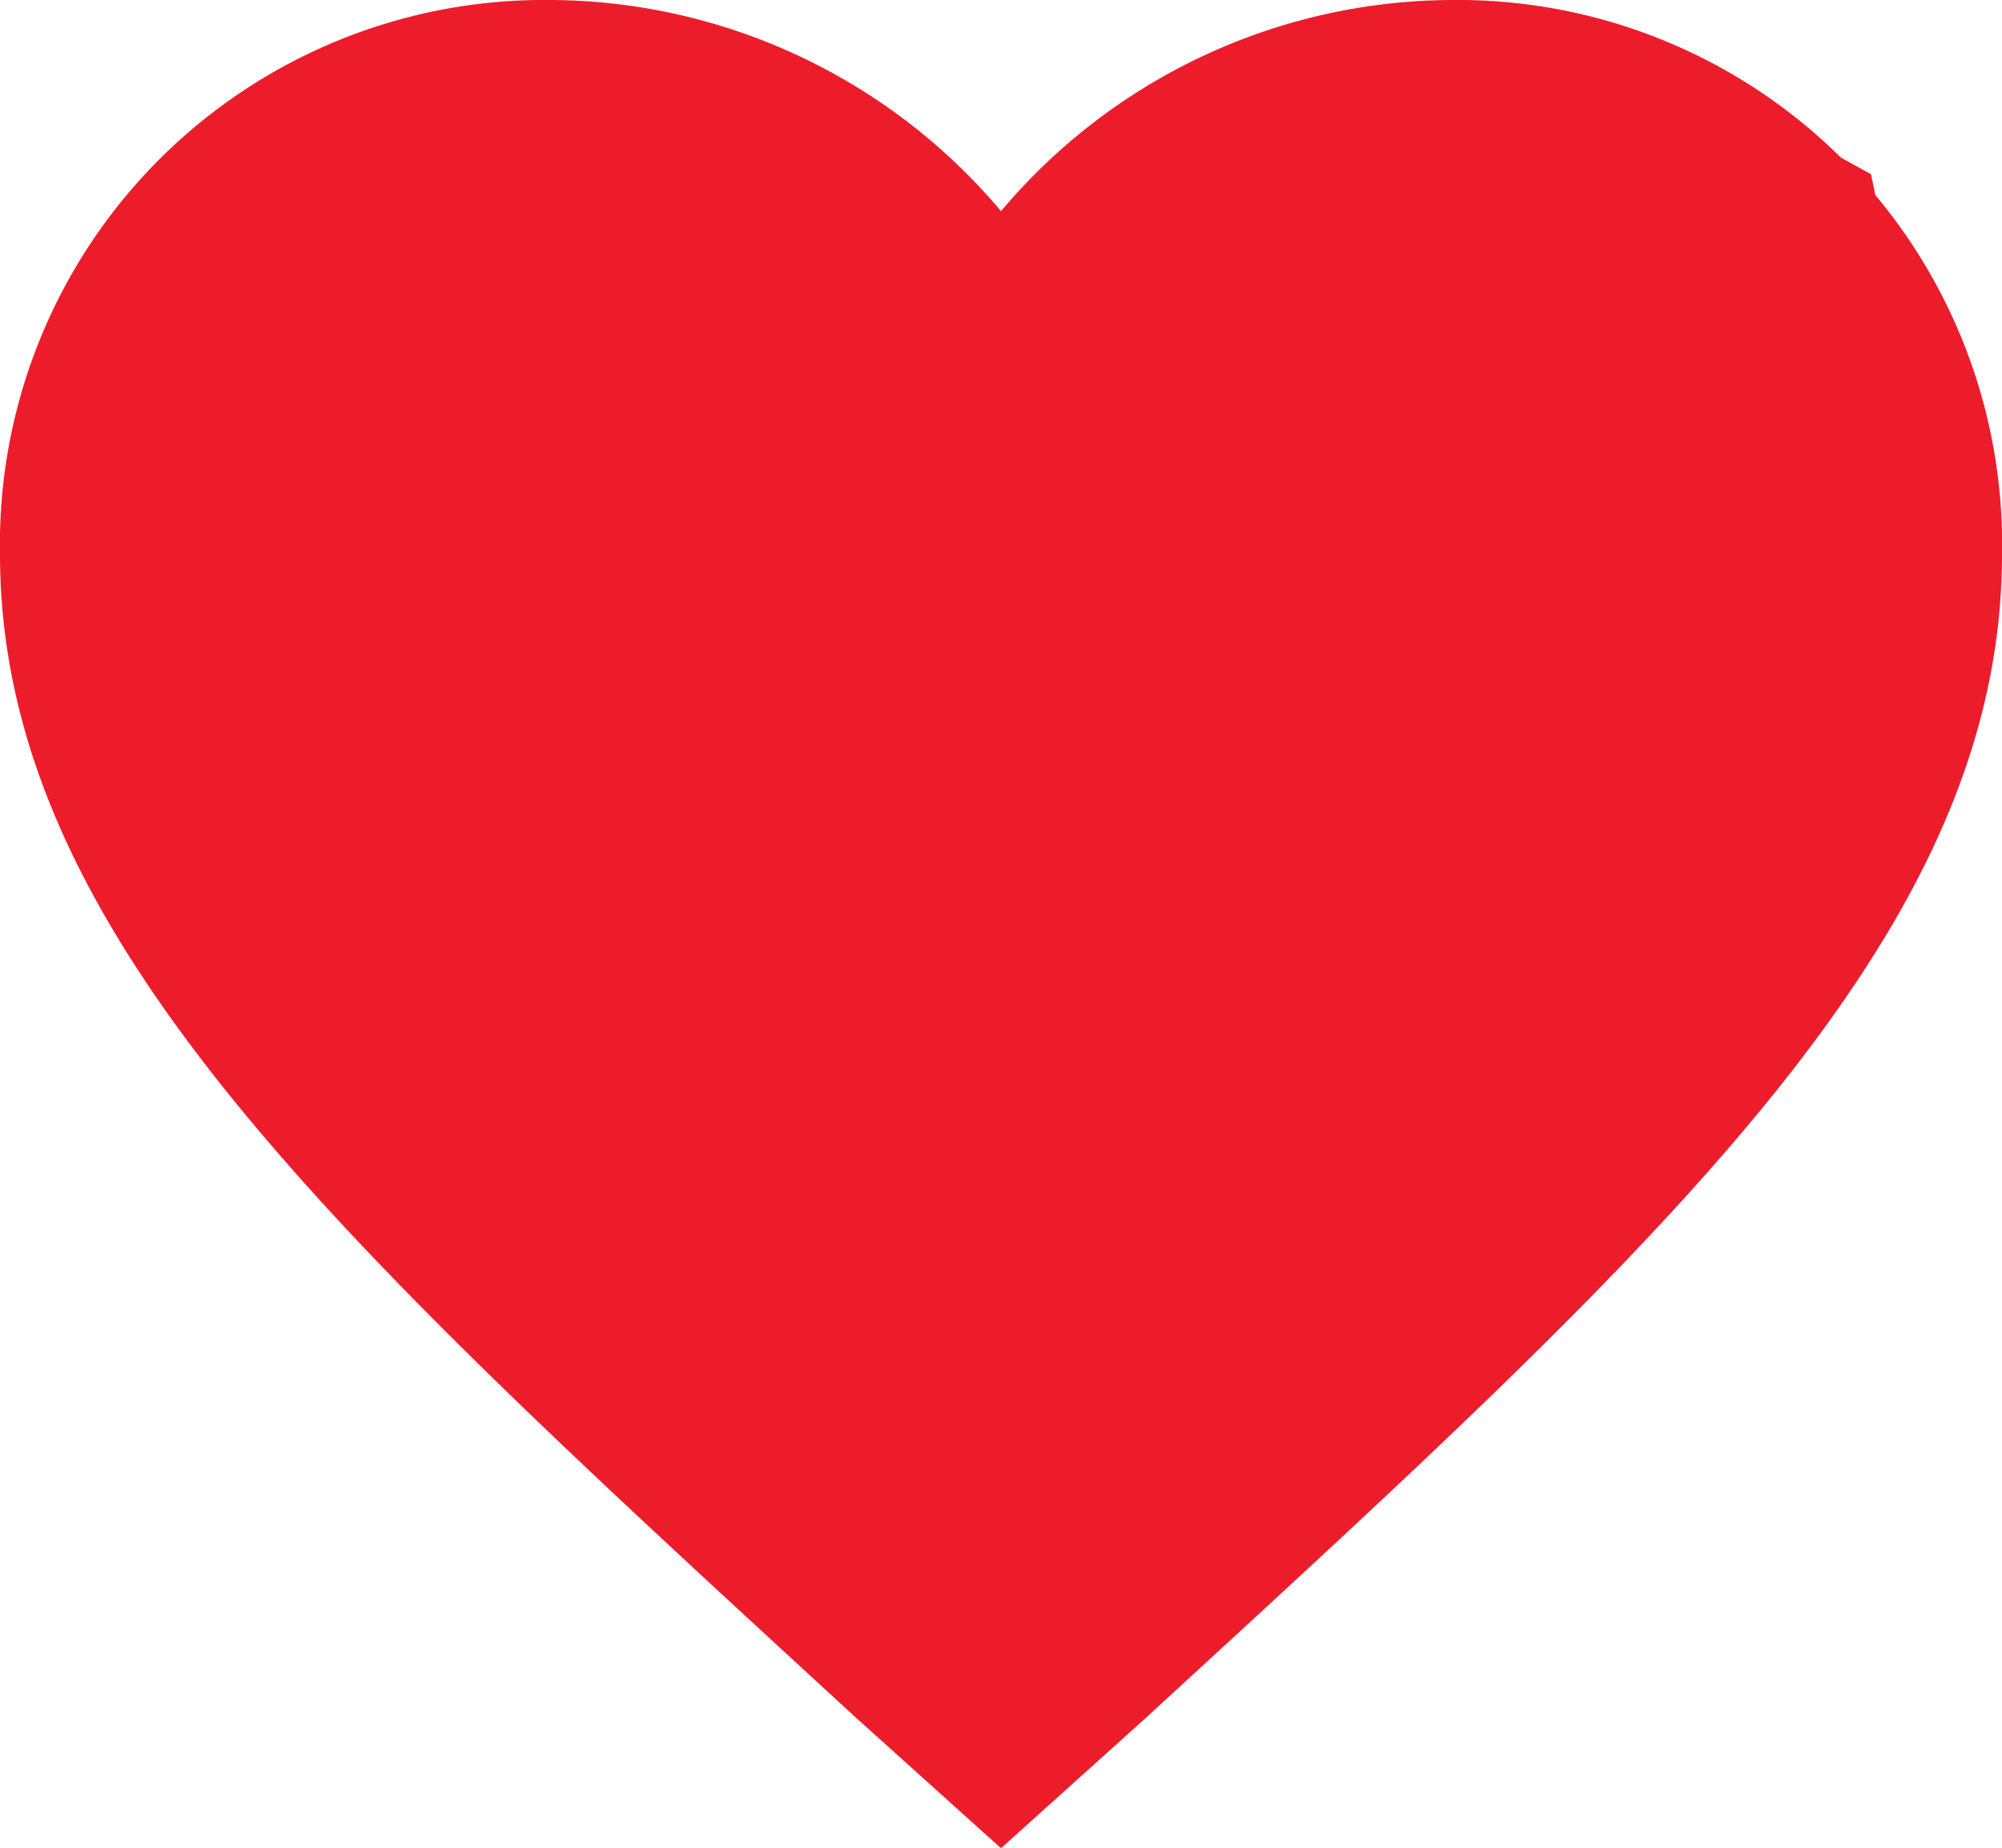 <svg xmlns="http://www.w3.org/2000/svg" width="16" height="14.769" viewBox="0 0 16 14.769">
  <g id="Group_1463" data-name="Group 1463" transform="translate(-236)">
    <path id="Icon_ionic-md-heart-empty" data-name="Icon ionic-md-heart-empty" d="M14.975,4.5a4.732,4.732,0,0,0-3.6,1.688A4.732,4.732,0,0,0,7.775,4.5a4.35,4.35,0,0,0-4.4,4.427c0,3.058,2.719,5.512,6.838,9.3l1.162,1.046,1.162-1.046c4.119-3.785,6.838-6.238,6.838-9.3A4.35,4.35,0,0,0,14.975,4.5ZM11.867,17.165l-.162.15-.331.3-.331-.3-.162-.15a48.887,48.887,0,0,1-4.719-4.692A5.643,5.643,0,0,1,4.61,8.927a3.2,3.2,0,0,1,.912-2.281,3.13,3.13,0,0,1,2.254-.915,3.527,3.527,0,0,1,2.658,1.25L11.375,8.1l.942-1.119a3.514,3.514,0,0,1,2.658-1.25,3.145,3.145,0,0,1,2.258.915,3.206,3.206,0,0,1,.912,2.281,5.673,5.673,0,0,1-1.554,3.546A48.986,48.986,0,0,1,11.867,17.165Z" transform="translate(232.625 -4.5)" fill="#ed1c2b"/>
    <path id="Path_1790" data-name="Path 1790" d="M251.438,12.227,249.66,10.76l-3.555.651a15.239,15.239,0,0,0-1.295,2.378c.072.2,1.295,4.436,1.295,4.436l4.258,4.295,1.609,1.241L253.7,22.52l3.551-3.5,1.979-3.813-.72-3.488-1.741-.962-3.069.651-1.883,1.342Z" transform="translate(-8 -10)" fill="#ed1c2b" stroke="#ed1c2b" stroke-width="1"/>
  </g>
</svg>
